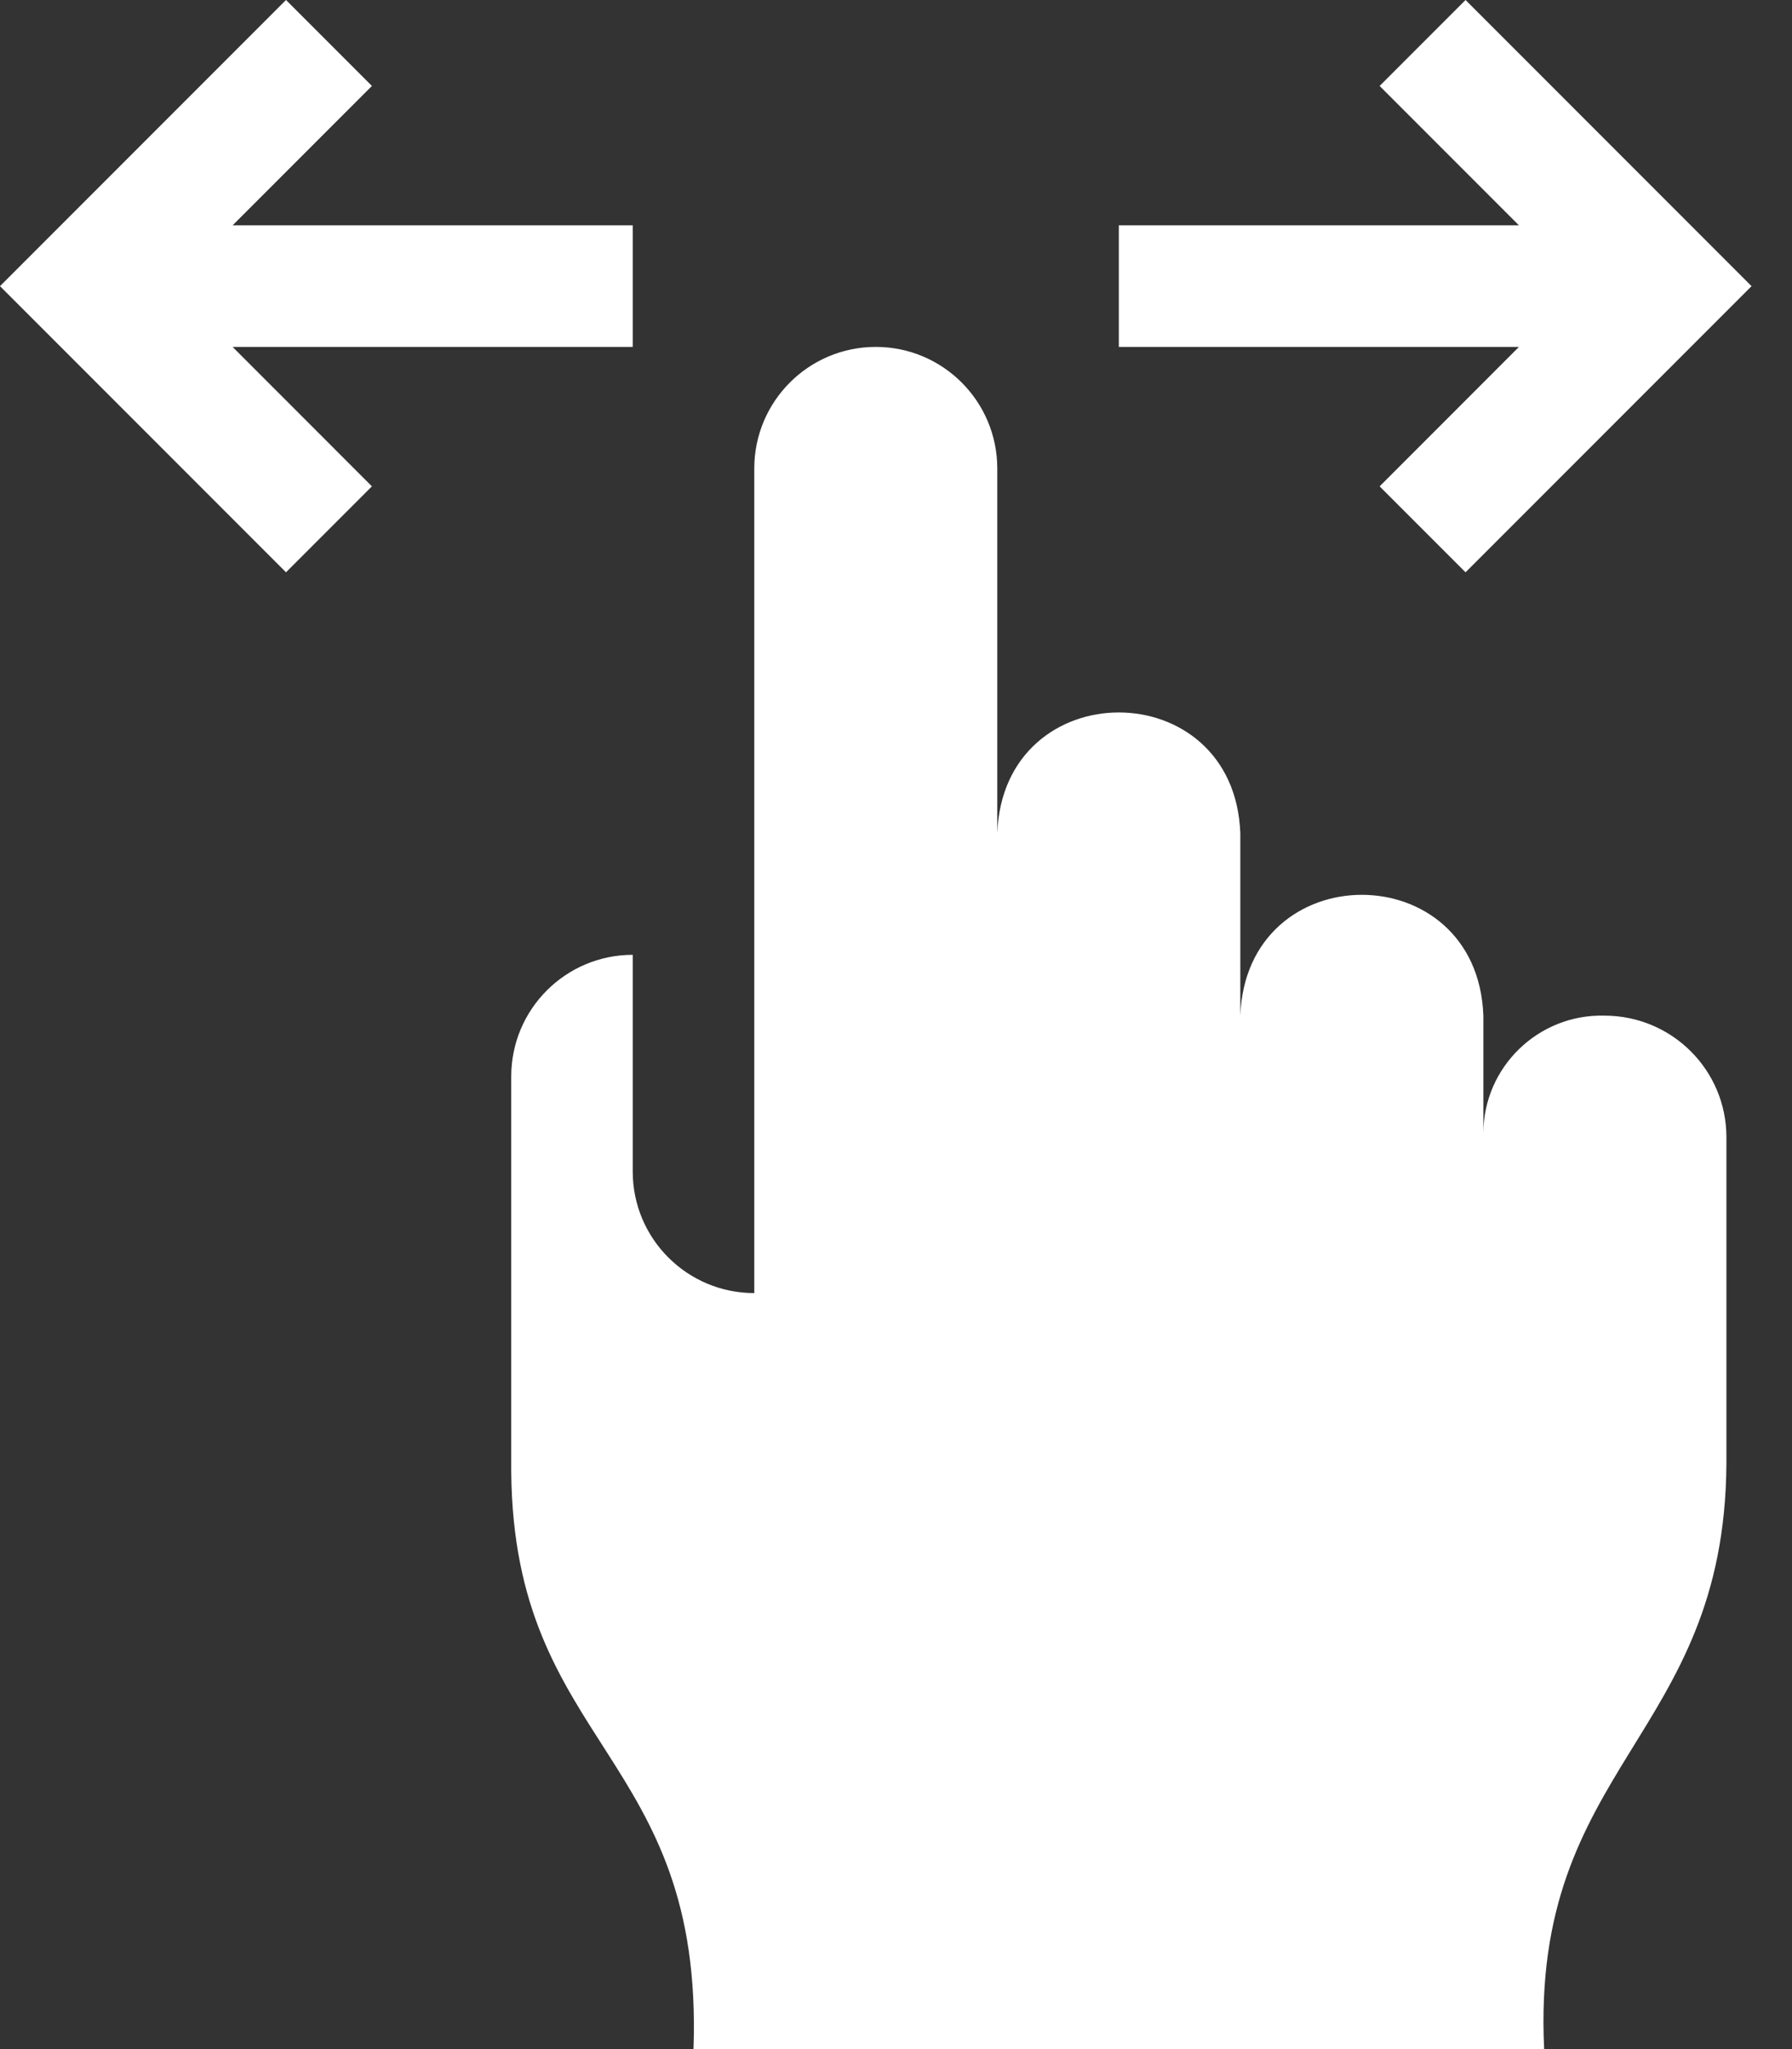 <svg width="35" height="40" viewBox="0 0 35 40" fill="none" xmlns="http://www.w3.org/2000/svg">
<rect x="0" y="0" width="35" height="40" fill="#333333" stroke="none"/>
<path d="M12.358 6.772V4.399H4.543L7.264 1.678L5.586 0L0 5.586L5.586 11.172L7.264 9.494L4.543 6.772H12.358Z" fill="white"/>
<path d="M26.946 9.494L28.624 11.172L34.21 5.586L28.624 0L26.946 1.678L29.667 4.399H21.852V6.772H29.667L26.946 9.494Z" fill="white"/>
<path d="M31.334 19.826C30.046 19.794 28.976 20.829 28.972 22.118V19.826C28.856 16.681 24.341 16.682 24.225 19.826V16.266C24.109 13.121 19.594 13.122 19.478 16.266V9.146C19.478 7.835 18.416 6.772 17.105 6.772C15.794 6.772 14.732 7.835 14.732 9.146V25.242C13.421 25.242 12.358 24.18 12.358 22.869V18.639C11.047 18.639 9.985 19.702 9.985 21.013V28.726C10.03 34.108 13.746 34.217 13.545 40H30.159C29.895 34.443 33.682 33.932 33.719 28.579C33.719 28.579 33.719 22.2 33.719 22.2C33.719 20.889 32.656 19.826 31.334 19.826Z" fill="white"/>
</svg>
